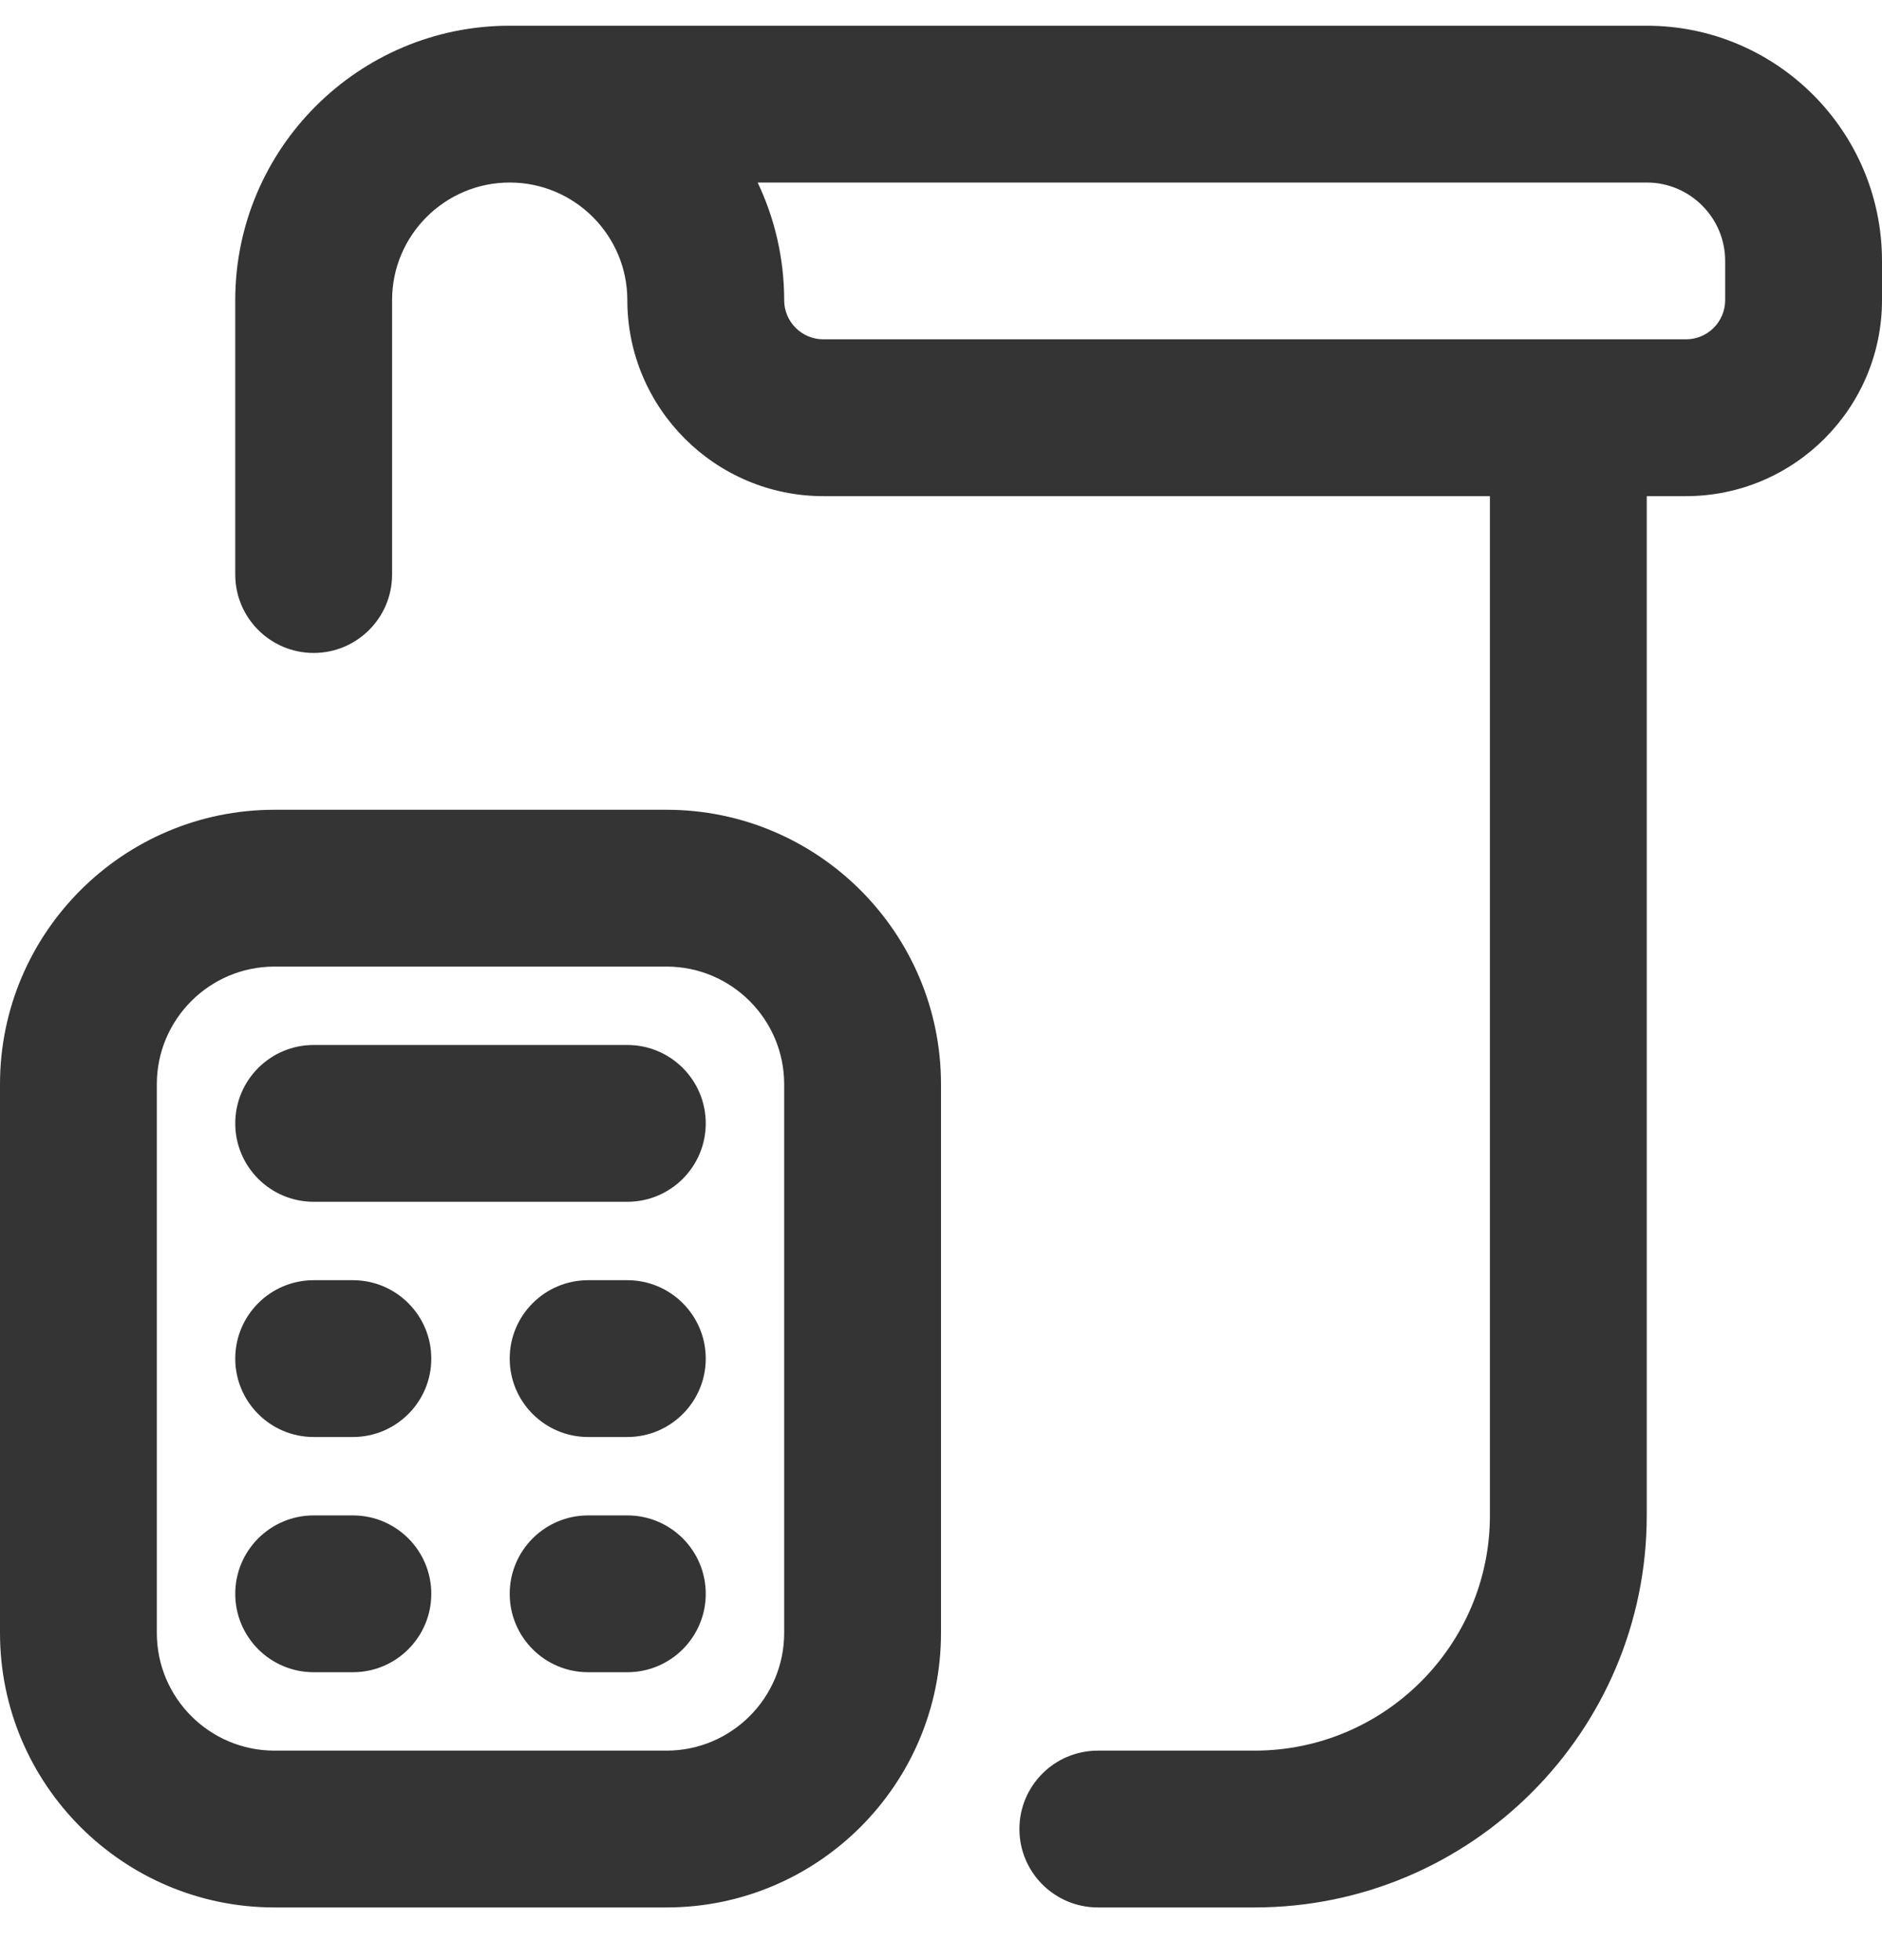 <svg width="24" height="25" viewBox="0 0 24 25" fill="none" xmlns="http://www.w3.org/2000/svg">
<g id="calculator-bill" clip-path="url(#clip0_6060_7466)">
<path id="Vector" d="M21 0.328H6.499C4.57 0.328 3 1.899 3 3.828V7.328C3 7.88 3.448 8.328 4 8.328C4.552 8.328 5 7.88 5 7.328V3.828C5 3.001 5.673 2.328 6.5 2.328C7.327 2.328 8 3.001 8 3.828C8 5.206 9.122 6.328 10.5 6.328H19V19.328C19 20.982 17.654 22.328 16 22.328H14C13.448 22.328 13 22.776 13 23.328C13 23.88 13.448 24.328 14 24.328H16C18.757 24.328 21 22.085 21 19.328V6.328H21.5C22.878 6.328 24 5.206 24 3.828V3.328C24 1.674 22.654 0.328 21 0.328ZM22 3.828C22 4.104 21.776 4.328 21.5 4.328H10.5C10.224 4.328 10 4.104 10 3.828C10 3.291 9.878 2.783 9.662 2.328H21C21.551 2.328 22 2.777 22 3.328V3.828ZM8.5 10.328H3.5C1.57 10.328 0 11.898 0 13.828V20.828C0 22.758 1.57 24.328 3.5 24.328H8.5C10.43 24.328 12 22.758 12 20.828V13.828C12 11.898 10.43 10.328 8.5 10.328ZM10 20.828C10 21.655 9.327 22.328 8.5 22.328H3.5C2.673 22.328 2 21.655 2 20.828V13.828C2 13.001 2.673 12.328 3.5 12.328H8.5C9.327 12.328 10 13.001 10 13.828V20.828ZM9 14.328C9 14.88 8.552 15.328 8 15.328H4C3.448 15.328 3 14.88 3 14.328C3 13.776 3.448 13.328 4 13.328H8C8.552 13.328 9 13.776 9 14.328ZM9 17.328C9 17.88 8.552 18.328 8 18.328H7.5C6.948 18.328 6.5 17.88 6.5 17.328C6.5 16.776 6.948 16.328 7.5 16.328H8C8.552 16.328 9 16.776 9 17.328ZM5.5 17.328C5.5 17.88 5.052 18.328 4.5 18.328H4C3.448 18.328 3 17.88 3 17.328C3 16.776 3.448 16.328 4 16.328H4.5C5.052 16.328 5.5 16.776 5.5 17.328ZM9 20.328C9 20.88 8.552 21.328 8 21.328H7.5C6.948 21.328 6.5 20.88 6.5 20.328C6.5 19.776 6.948 19.328 7.5 19.328H8C8.552 19.328 9 19.776 9 20.328ZM5.5 20.328C5.5 20.88 5.052 21.328 4.5 21.328H4C3.448 21.328 3 20.88 3 20.328C3 19.776 3.448 19.328 4 19.328H4.5C5.052 19.328 5.5 19.776 5.5 20.328Z" fill="#343434"/>
</g>
<defs>
<clipPath id="clip0_6060_7466">
<rect width="24" height="24" fill="white" transform="translate(0 0.328)"/>
</clipPath>
</defs>
</svg>
